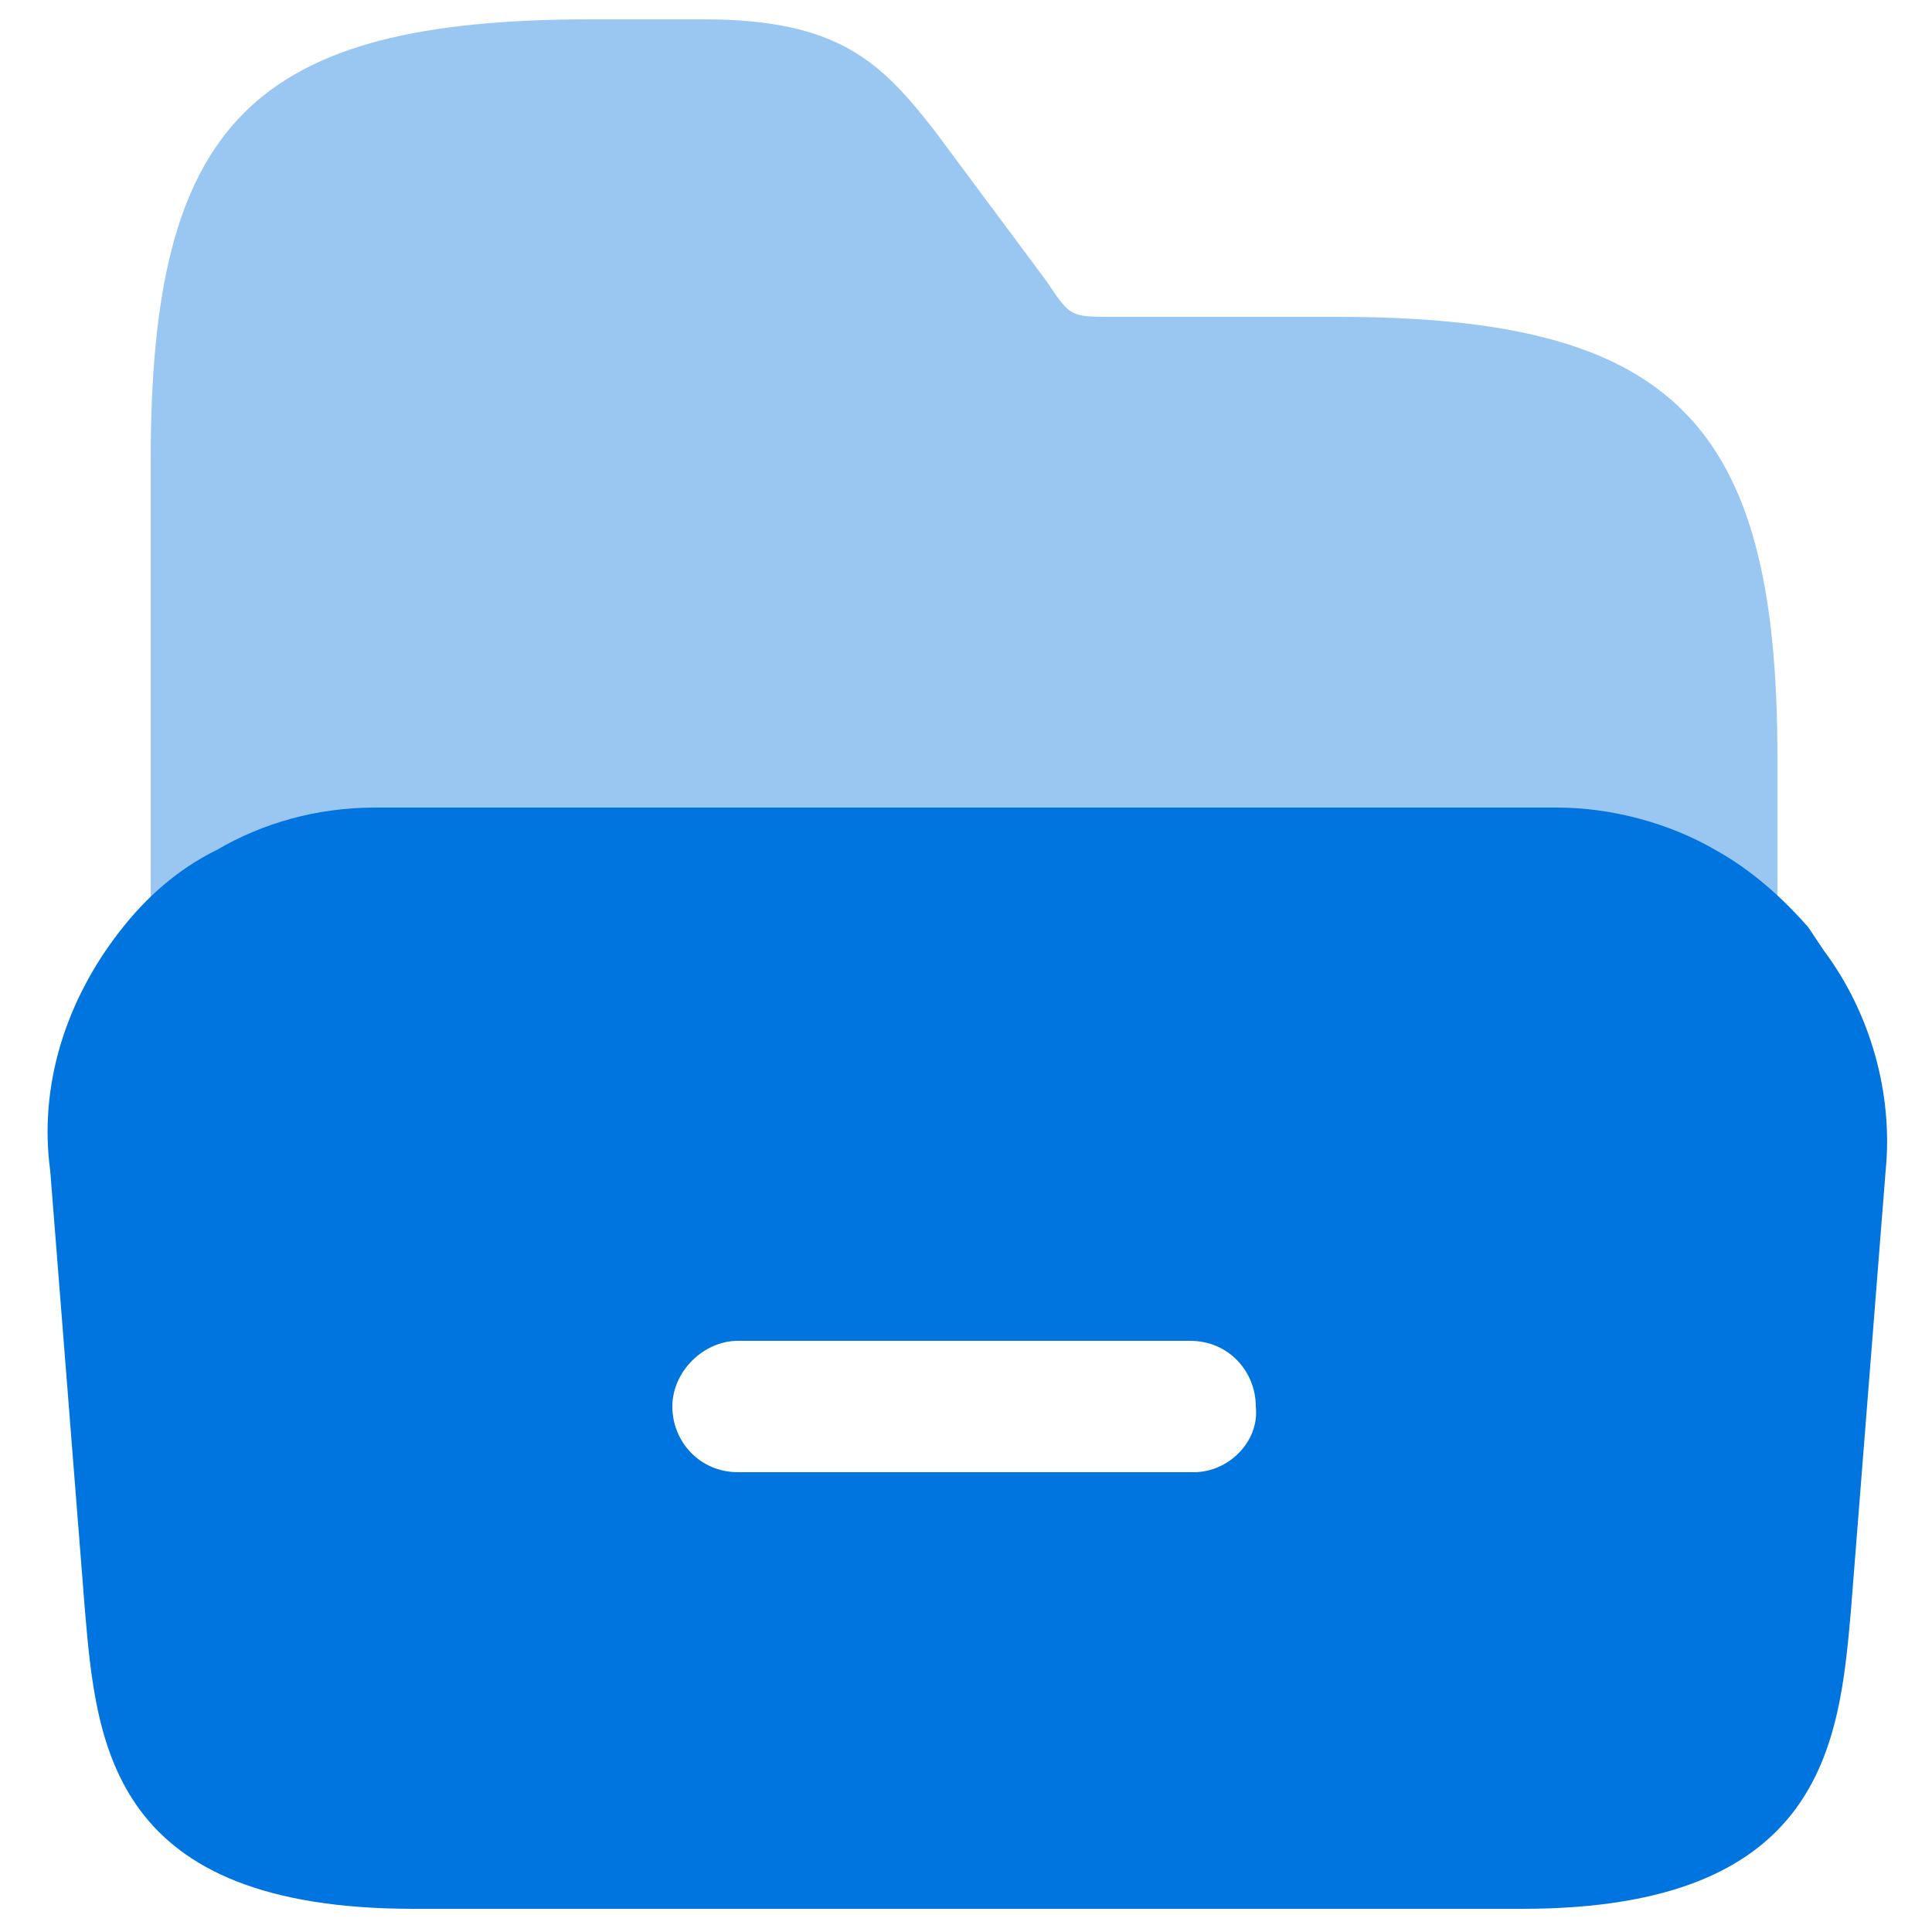 <?xml version="1.0" encoding="UTF-8"?>
<svg xmlns="http://www.w3.org/2000/svg" width="38" height="38" viewBox="0 0 38 38" fill="none">
  <g clip-path="url(#clip0_1_304)">
    <path d="M35.872 18.696L35.568 18.24C35.036 17.632 34.428 17.1 33.744 16.72C32.832 16.188 31.692 15.884 30.628 15.884H7.372C6.232 15.884 5.168 16.188 4.256 16.72C3.496 17.1 2.888 17.632 2.356 18.316C1.292 19.684 0.76 21.356 0.988 23.028L1.672 31.692C1.9 34.352 2.204 37.544 8.132 37.544H29.944C35.872 37.544 36.176 34.276 36.404 31.692L37.088 23.028C37.24 21.508 36.784 19.912 35.872 18.696ZM23.484 28.956H14.516C13.756 28.956 13.224 28.348 13.224 27.664C13.224 26.98 13.832 26.372 14.516 26.372H23.408C24.168 26.372 24.7 26.98 24.7 27.664C24.776 28.348 24.168 28.956 23.484 28.956Z" fill="#0074DF"></path>
    <path opacity="0.4" d="M2.964 17.708C3.344 17.328 3.8 17.024 4.256 16.72C5.168 16.188 6.308 15.96 7.372 15.96H30.552C31.692 15.96 32.756 16.264 33.668 16.796C34.124 17.024 34.58 17.404 34.96 17.784V16.72V14.896C34.96 8.284 32.908 6.232 26.296 6.232H21.888C21.052 6.232 21.052 6.232 20.596 5.548L18.392 2.584C17.328 1.216 16.492 0.38 13.832 0.38H11.628C4.94 0.38 2.964 2.432 2.964 9.044V16.72V17.708Z" fill="#0074DF"></path>
  </g>
  <defs>
    <clipPath id="clip0_1_304">
      <rect width="38" height="38" fill="white"></rect>
    </clipPath>
  </defs>
</svg>
